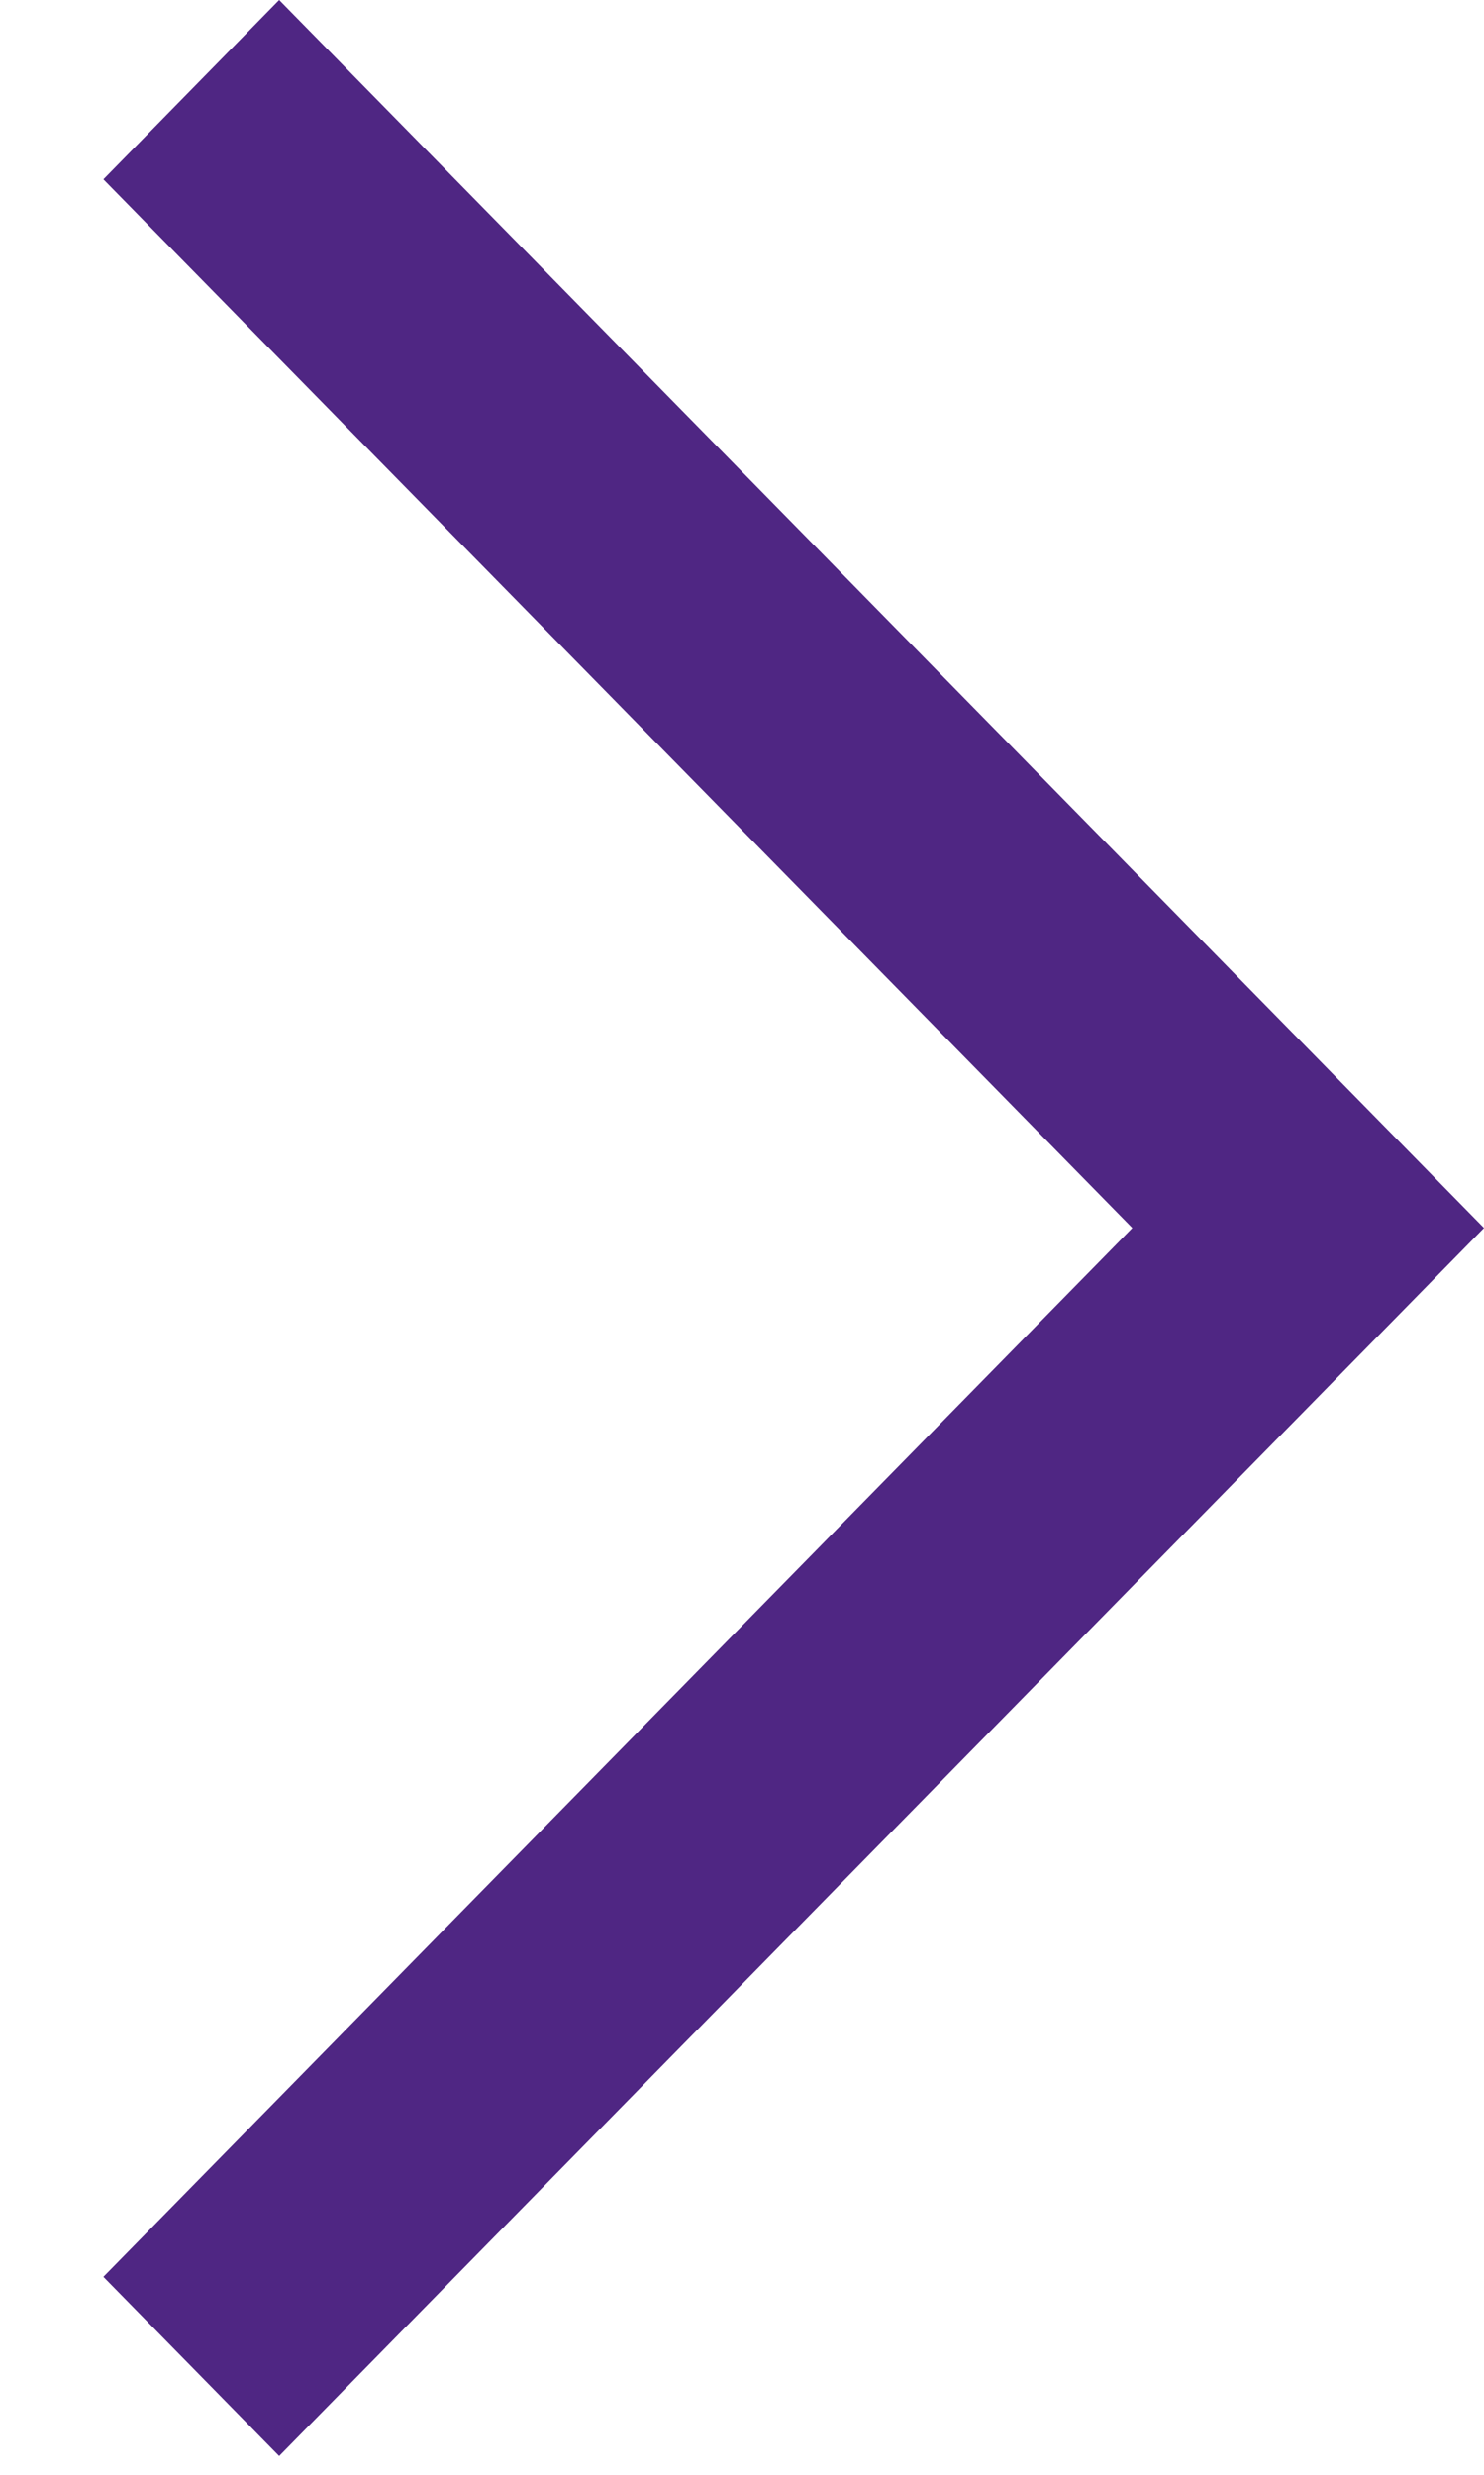 <svg width="9" height="15" viewBox="0 0 9 15" fill="none" xmlns="http://www.w3.org/2000/svg">
<path d="M1.693 14.886L0.627 13.8L6.867 7.443L0.627 1.087L1.693 -3.19388e-07L9 7.443L1.693 14.886Z" fill="#4F2683"/>
</svg>
